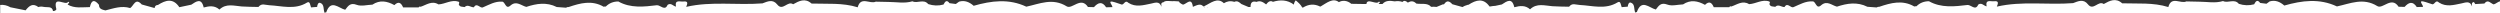 <svg width="768" height="4" viewBox="0 0 768 4" fill="none" xmlns="http://www.w3.org/2000/svg">
<rect x="0" y="0" width="768" height="4" fill="#333333" stroke="none"/>
<g clip-path="url(#clip0_1518_7779)">
<path d="M766.05 1.349C765.115 1.055 764.299 -0.371 763.205 1.083C762.27 1.14 761.335 1.197 760.399 1.254C760.241 1.036 760.031 0.608 759.925 0.627C759.095 0.808 759.438 1.482 759.425 1.995C758.805 0.085 757.317 0.827 756.171 1.045C753.826 1.511 751.521 2.233 749.268 0.789C748.28 -0.219 747.977 1.33 747.253 1.33C746.542 1.093 745.843 0.855 745.132 0.627C742.392 -0.228 744.526 1.577 744.342 2.109C743.709 2.128 743.064 2.147 742.432 2.166C741.207 0.257 739.955 0.684 738.691 2.119C738.072 2.1 737.466 2.081 736.846 2.071C734.673 -1.273 731.999 2.907 730.313 1.872C725.952 -0.817 722.014 1.102 717.904 1.976C712.556 -0.551 707.155 0.152 701.741 1.701C700.437 0.57 699.014 -0.076 697.249 0.428C696.92 0.665 696.59 0.912 696.261 1.15C695.616 1.064 694.97 0.979 694.325 0.903C693.403 -0.333 692.928 0.485 692.467 1.321C690.887 1.748 689.319 1.691 687.765 1.178C686.395 -0.513 684.445 1.093 682.917 0.323C680.506 1.055 678.069 0.532 675.646 0.523C674.315 0.494 672.985 0.466 671.654 0.437C669.876 1.273 667.057 -1.34 666.109 2.166C661.472 0.722 656.677 1.178 651.935 1.017C649.972 -0.76 648.114 0.2 646.27 1.235C644.624 0.038 643.082 3.439 641.423 1.34C640.04 -0.437 638.432 0.371 636.852 0.96C629.053 1.577 621.176 0.247 613.43 2.033C613.786 1.14 614.181 0.181 612.561 0.39C611.573 0.523 609.848 -0.323 610.282 1.957C609.413 1.796 608.754 0.665 607.7 1.425C606.897 3.43 605.421 1.406 604.407 1.53C600.547 1.995 596.332 2.508 592.578 0.38C591.089 0.38 589.799 0.865 588.732 1.929C588.508 1.9 588.284 1.929 588.073 1.995C584.477 -0.105 580.894 0.874 577.324 2.081C577.034 2.052 576.757 2.119 576.507 2.29C575.559 2.223 574.61 2.147 573.662 2.081C570.553 0.513 567.431 1.007 564.309 2.043C562.755 1.653 561.319 0.104 559.567 1.52C557.881 3.116 557.907 0.342 556.814 0.428C554.693 0.295 552.915 1.368 551.057 2.147C550.109 2.698 549.147 0.523 548.199 2.166C547.25 2.204 546.315 1.15 545.354 2.1C544.682 1.938 543.826 2.166 543.549 1.207C543.615 1.064 543.72 0.931 543.72 0.789C543.72 0.675 543.615 0.485 543.509 0.447C541.31 -0.295 539.413 1.178 537.318 1.273C535.289 0.028 533.617 1.435 531.838 2.005C531.575 1.872 531.377 1.938 531.232 2.204C529.638 2.204 528.058 2.204 526.464 2.204C525.871 0.798 525.067 0.209 523.776 1.492C521.55 0.257 519.311 -0.171 517.032 1.349C515.412 1.406 513.607 1.938 512.211 1.406C510.209 0.646 509.563 1.777 508.667 2.926C506.612 2.404 504.254 -0.399 502.832 3.734C502.634 3.677 502.489 3.734 502.384 3.905C501.831 2.898 502.384 1.292 501.001 0.808C500.395 0.589 500.092 1.397 500.052 2.043C499.433 2.09 498.801 2.147 498.182 2.195C497.905 1.549 497.879 0.133 496.93 0.722C493.176 3.031 489.145 1.71 485.338 1.53C484.021 1.473 483.02 0.798 482.019 2.062C480.306 2.014 478.594 2.033 476.895 1.91C474.523 1.729 472.1 0.884 470.032 2.86C468.583 1.558 466.923 1.758 465.237 2.214C465.21 2.195 465.197 2.166 465.171 2.147C464.499 -0.789 462.918 0.342 461.364 1.368C460.692 1.511 460.02 1.653 459.362 1.796C458.848 1.824 458.334 1.872 457.807 1.986C457.728 1.986 457.649 1.986 457.57 1.976C455.686 -0.694 453.447 -0.029 451.142 1.454C450.944 1.454 450.773 1.511 450.628 1.577C450.193 1.682 449.745 1.862 449.271 2.166C448.231 1.881 447.19 1.587 446.162 1.302C444.819 -0.209 444.16 0.542 443.528 1.387C443.475 1.349 443.422 1.321 443.37 1.283C442.685 1.568 442 1.853 441.315 2.128C440.748 2.062 440.195 2.052 439.642 2.1C438.522 0.77 436.625 1.368 435.084 1.093C434.202 0.181 433.332 0.295 432.489 0.798C431.804 0.162 431.264 0.114 430.856 0.599C430.118 0.342 429.314 0.276 428.445 0.418C426.996 0.162 425.626 0.123 424.691 1.235C424.296 1.235 423.887 1.235 423.492 1.235C423.637 1.045 423.782 0.865 423.94 0.675C423.835 0.608 423.716 0.532 423.611 0.466C422.952 1.701 419.949 -0.77 419.764 1.226C419.422 1.226 419.066 1.226 418.723 1.226C417.525 1.207 416.313 1.188 415.114 1.169C413.876 0.095 412.361 0.028 411.307 0.656C409.489 -0.77 407.592 0.884 405.709 1.976C405.643 1.986 405.59 1.995 405.524 2.005C403.746 1.121 402.007 1.264 400.282 2.318C400.203 2.318 400.124 2.299 400.044 2.299C399.597 1.425 398.846 0.779 398.055 0.104C397.647 0.58 397.515 1.017 397.489 1.416C395.447 -0.095 393.274 -0.114 391.047 0.561C390.283 0.076 389.598 0.485 388.953 1.359C388.07 0.694 387.188 0.066 386.002 0.58C384.646 0.209 384.145 0.855 384.171 2.138L383.539 2.157C382.814 1.853 382.077 1.539 381.352 1.235C380.72 0.694 380.101 0.123 379.179 0.57C377.941 0.181 376.9 0.409 375.978 0.988C373.976 -0.96 371.947 0.969 369.931 1.9C369.839 1.919 369.747 1.948 369.655 1.967C368.825 0.95 367.613 1.615 366.454 2.1C366.059 -0.988 364.531 1.216 363.424 1.435C363.068 1.321 362.713 1.036 362.37 0.808C362.318 0.494 362.081 0.361 361.672 0.399C361.316 0.38 360.974 0.361 360.618 0.342C359.538 0.485 358.116 -0.048 357.351 0.732C357.338 0.722 357.312 0.703 357.299 0.703C356.469 0.884 356.811 1.558 356.798 2.071C356.179 0.162 354.691 0.903 353.545 1.121C351.2 1.587 348.895 2.309 346.642 0.865C345.654 -0.143 345.351 1.406 344.627 1.406C343.915 1.169 343.217 0.931 342.506 0.703C339.766 -0.152 341.9 1.653 341.715 2.185C341.083 2.204 340.438 2.223 339.805 2.242C338.58 0.333 337.329 0.76 336.064 2.195C335.445 2.176 334.839 2.157 334.22 2.147C332.047 -1.197 329.372 2.983 327.686 1.948C323.326 -0.741 319.388 1.178 315.278 2.052C309.929 -0.475 304.529 0.228 299.115 1.777C297.81 0.646 296.388 -1.50464e-05 294.623 0.504C294.293 0.741 293.964 0.988 293.635 1.226C292.989 1.14 292.344 1.055 291.698 0.979C290.776 -0.257 290.302 0.561 289.841 1.397C288.26 1.824 286.693 1.767 285.138 1.254C283.768 -0.437 281.819 1.169 280.291 0.399C277.88 1.131 275.443 0.608 273.019 0.599C271.689 0.57 270.358 0.542 269.028 0.513C267.25 1.349 264.431 -1.264 263.482 2.242C258.845 0.798 254.05 1.254 249.308 1.093C247.346 -0.684 245.488 0.276 243.644 1.311C241.997 0.114 240.456 3.515 238.796 1.416C237.413 -0.361 235.806 0.447 234.225 1.036C226.427 1.653 218.55 0.323 210.804 2.109C211.16 1.216 211.555 0.257 209.935 0.466C208.947 0.599 207.221 -0.247 207.656 2.033C206.786 1.872 206.128 0.741 205.074 1.501C204.27 3.506 202.795 1.482 201.781 1.606C197.921 2.071 193.706 2.584 189.952 0.456C188.463 0.456 187.172 0.941 186.105 2.005C185.881 1.976 185.657 2.005 185.447 2.071C181.85 -0.029 178.267 0.95 174.698 2.157C174.408 2.128 174.131 2.195 173.881 2.366C172.932 2.299 171.984 2.223 171.036 2.157C167.927 0.589 164.805 1.083 161.683 2.119C160.128 1.729 158.693 0.181 156.941 1.596C155.255 3.192 155.281 0.418 154.188 0.504C152.067 0.371 150.288 1.444 148.431 2.223C147.483 2.774 146.521 0.599 145.573 2.242C144.624 2.28 143.689 1.226 142.727 2.176C142.055 2.014 141.199 2.242 140.923 1.283C140.988 1.14 141.094 1.007 141.094 0.865C141.094 0.751 140.988 0.561 140.883 0.523C138.683 -0.219 136.786 1.254 134.692 1.349C132.663 0.104 130.99 1.511 129.212 2.081C128.948 1.948 128.751 2.014 128.606 2.28C127.012 2.28 125.431 2.28 123.837 2.28C123.245 0.874 122.441 0.285 121.15 1.568C118.924 0.333 116.685 -0.095 114.406 1.425C112.785 1.482 110.981 2.014 109.584 1.482C107.582 0.722 106.937 1.853 106.041 3.002C103.986 2.48 101.628 -0.323 100.205 3.81C100.008 3.753 99.863 3.81 99.758 3.981C99.204 2.974 99.758 1.368 98.374 0.884C97.769 0.665 97.466 1.473 97.426 2.119C96.807 2.166 96.175 2.223 95.555 2.271C95.279 1.625 95.252 0.209 94.304 0.798C90.55 3.107 86.519 1.786 82.712 1.606C81.395 1.549 80.394 0.874 79.392 2.138C77.68 2.09 75.968 2.109 74.268 1.986C71.897 1.805 69.473 0.96 67.405 2.936C65.943 1.615 64.27 1.843 62.571 2.299C61.899 -0.741 60.318 0.409 58.751 1.444C57.526 1.701 56.3 1.957 55.089 2.214C53.179 -0.665 50.9 0.009 48.529 1.52C47.91 1.539 47.567 1.843 47.501 2.47C46.184 2.109 44.867 1.739 43.549 1.378C41.587 -0.827 41.086 1.786 39.993 2.48C37.358 1.653 34.882 2.575 32.379 3.202C31.444 2.945 30.403 2.822 30.403 1.473C28.967 -0.295 28.058 0.038 27.61 2.185C25.305 2.185 22.934 2.67 20.773 1.397C20.945 1.178 21.116 0.96 21.287 0.741C21.182 0.675 21.063 0.599 20.958 0.532C20.181 1.995 16.11 -1.758 17.322 2.86C17.085 3.287 16.716 3.382 16.282 3.392C16.058 1.777 14.385 2.347 13.397 2.109C12.87 1.986 12.277 1.995 11.777 2.166C10.051 0.846 8.931 1.815 7.864 3.173C6.31 2.86 4.755 2.546 3.201 2.233C2.134 1.625 1.093 1.406 0.053 1.52V4.143H768V0.399C767.394 0.513 766.656 1.226 766.05 1.349ZM370.05 2.29C370.011 2.128 369.958 1.976 369.905 1.824C369.984 1.976 370.076 2.119 370.155 2.271C370.116 2.28 370.076 2.271 370.037 2.29H370.05ZM370.933 2.366C370.933 2.366 370.88 2.29 370.854 2.261C370.906 2.261 370.946 2.261 370.999 2.261C370.972 2.299 370.946 2.337 370.933 2.366Z" fill="white"/>
</g>
<defs>
<clipPath id="clip0_1518_7779">
<rect width="768" height="4" fill="white"/>
</clipPath>
</defs>
</svg>
